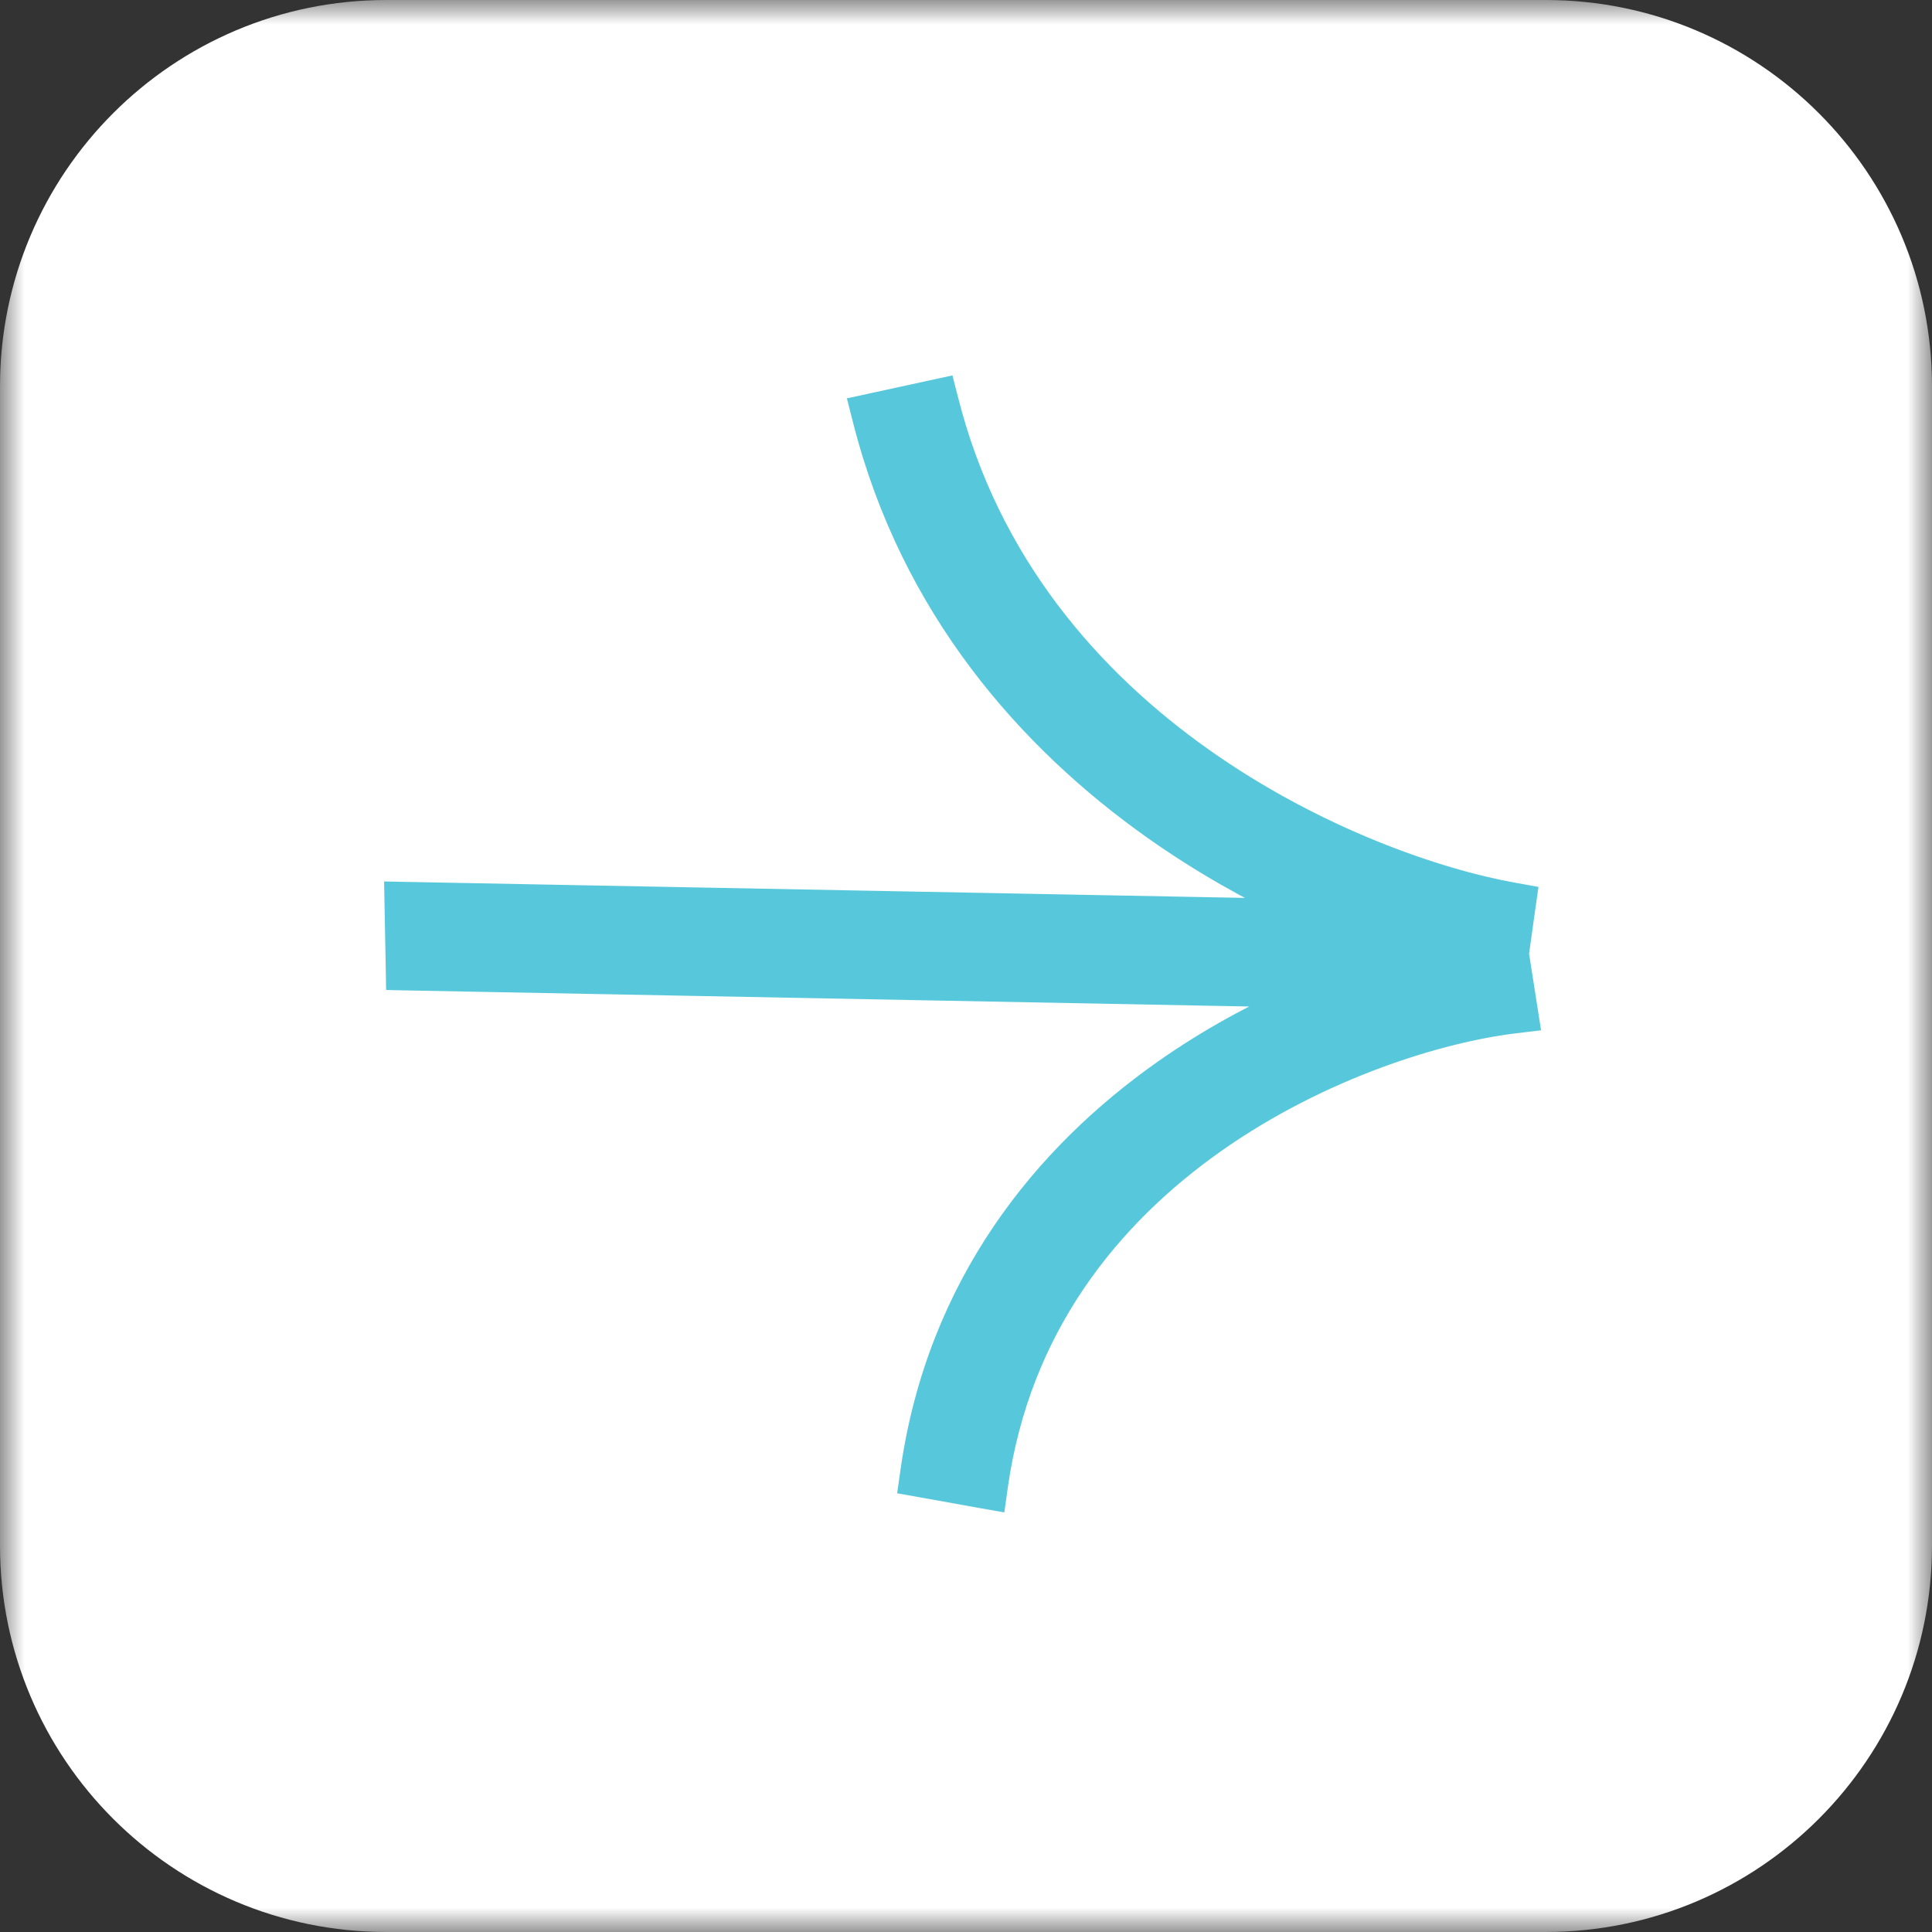 <?xml version="1.0" encoding="UTF-8"?> <svg xmlns="http://www.w3.org/2000/svg" width="40" height="40" viewBox="0 0 40 40" fill="none"><rect x="0" y="0" width="40" height="40" fill="#333333" stroke="none"/><g clip-path="url(#clip0_872_224)"><mask id="mask0_872_224" style="mask-type:luminance" maskUnits="userSpaceOnUse" x="0" y="0" width="40" height="40"><path d="M40 0H0V40H40V0Z" fill="white"></path></mask><g mask="url(#mask0_872_224)"><path d="M32 0H8C3.582 0 0 3.582 0 8V32C0 36.418 3.582 40 8 40H32C36.418 40 40 36.418 40 32V8C40 3.582 36.418 0 32 0Z" fill="white"></path><path d="M31.579 20.858L31.405 19.747L31.537 18.805L31.571 18.566L31.334 18.523C29.759 18.243 27.232 17.384 24.89 15.729C22.56 14.082 20.453 11.678 19.597 8.302L19.537 8.068L19.301 8.119L18.093 8.382L17.84 8.437L17.904 8.688C18.891 12.578 21.319 15.317 23.908 17.147C24.89 17.841 25.9 18.407 26.873 18.861L8.467 18.51L8.207 18.505L8.212 18.765L8.236 20.012L8.24 20.252L8.481 20.257L26.928 20.609C25.993 21.019 25.032 21.538 24.113 22.185C21.647 23.921 19.439 26.595 18.89 30.474L18.856 30.713L19.093 30.755L20.327 30.977L20.582 31.022L20.618 30.765C21.084 27.465 22.954 25.166 25.142 23.625C27.346 22.074 29.826 21.329 31.361 21.145L31.619 21.114L31.579 20.858Z" fill="#57C8DB" stroke="#57C8DB" stroke-width="0.5"></path></g></g><defs><clipPath id="clip0_872_224"><rect width="40" height="40" fill="white"></rect></clipPath></defs></svg> 